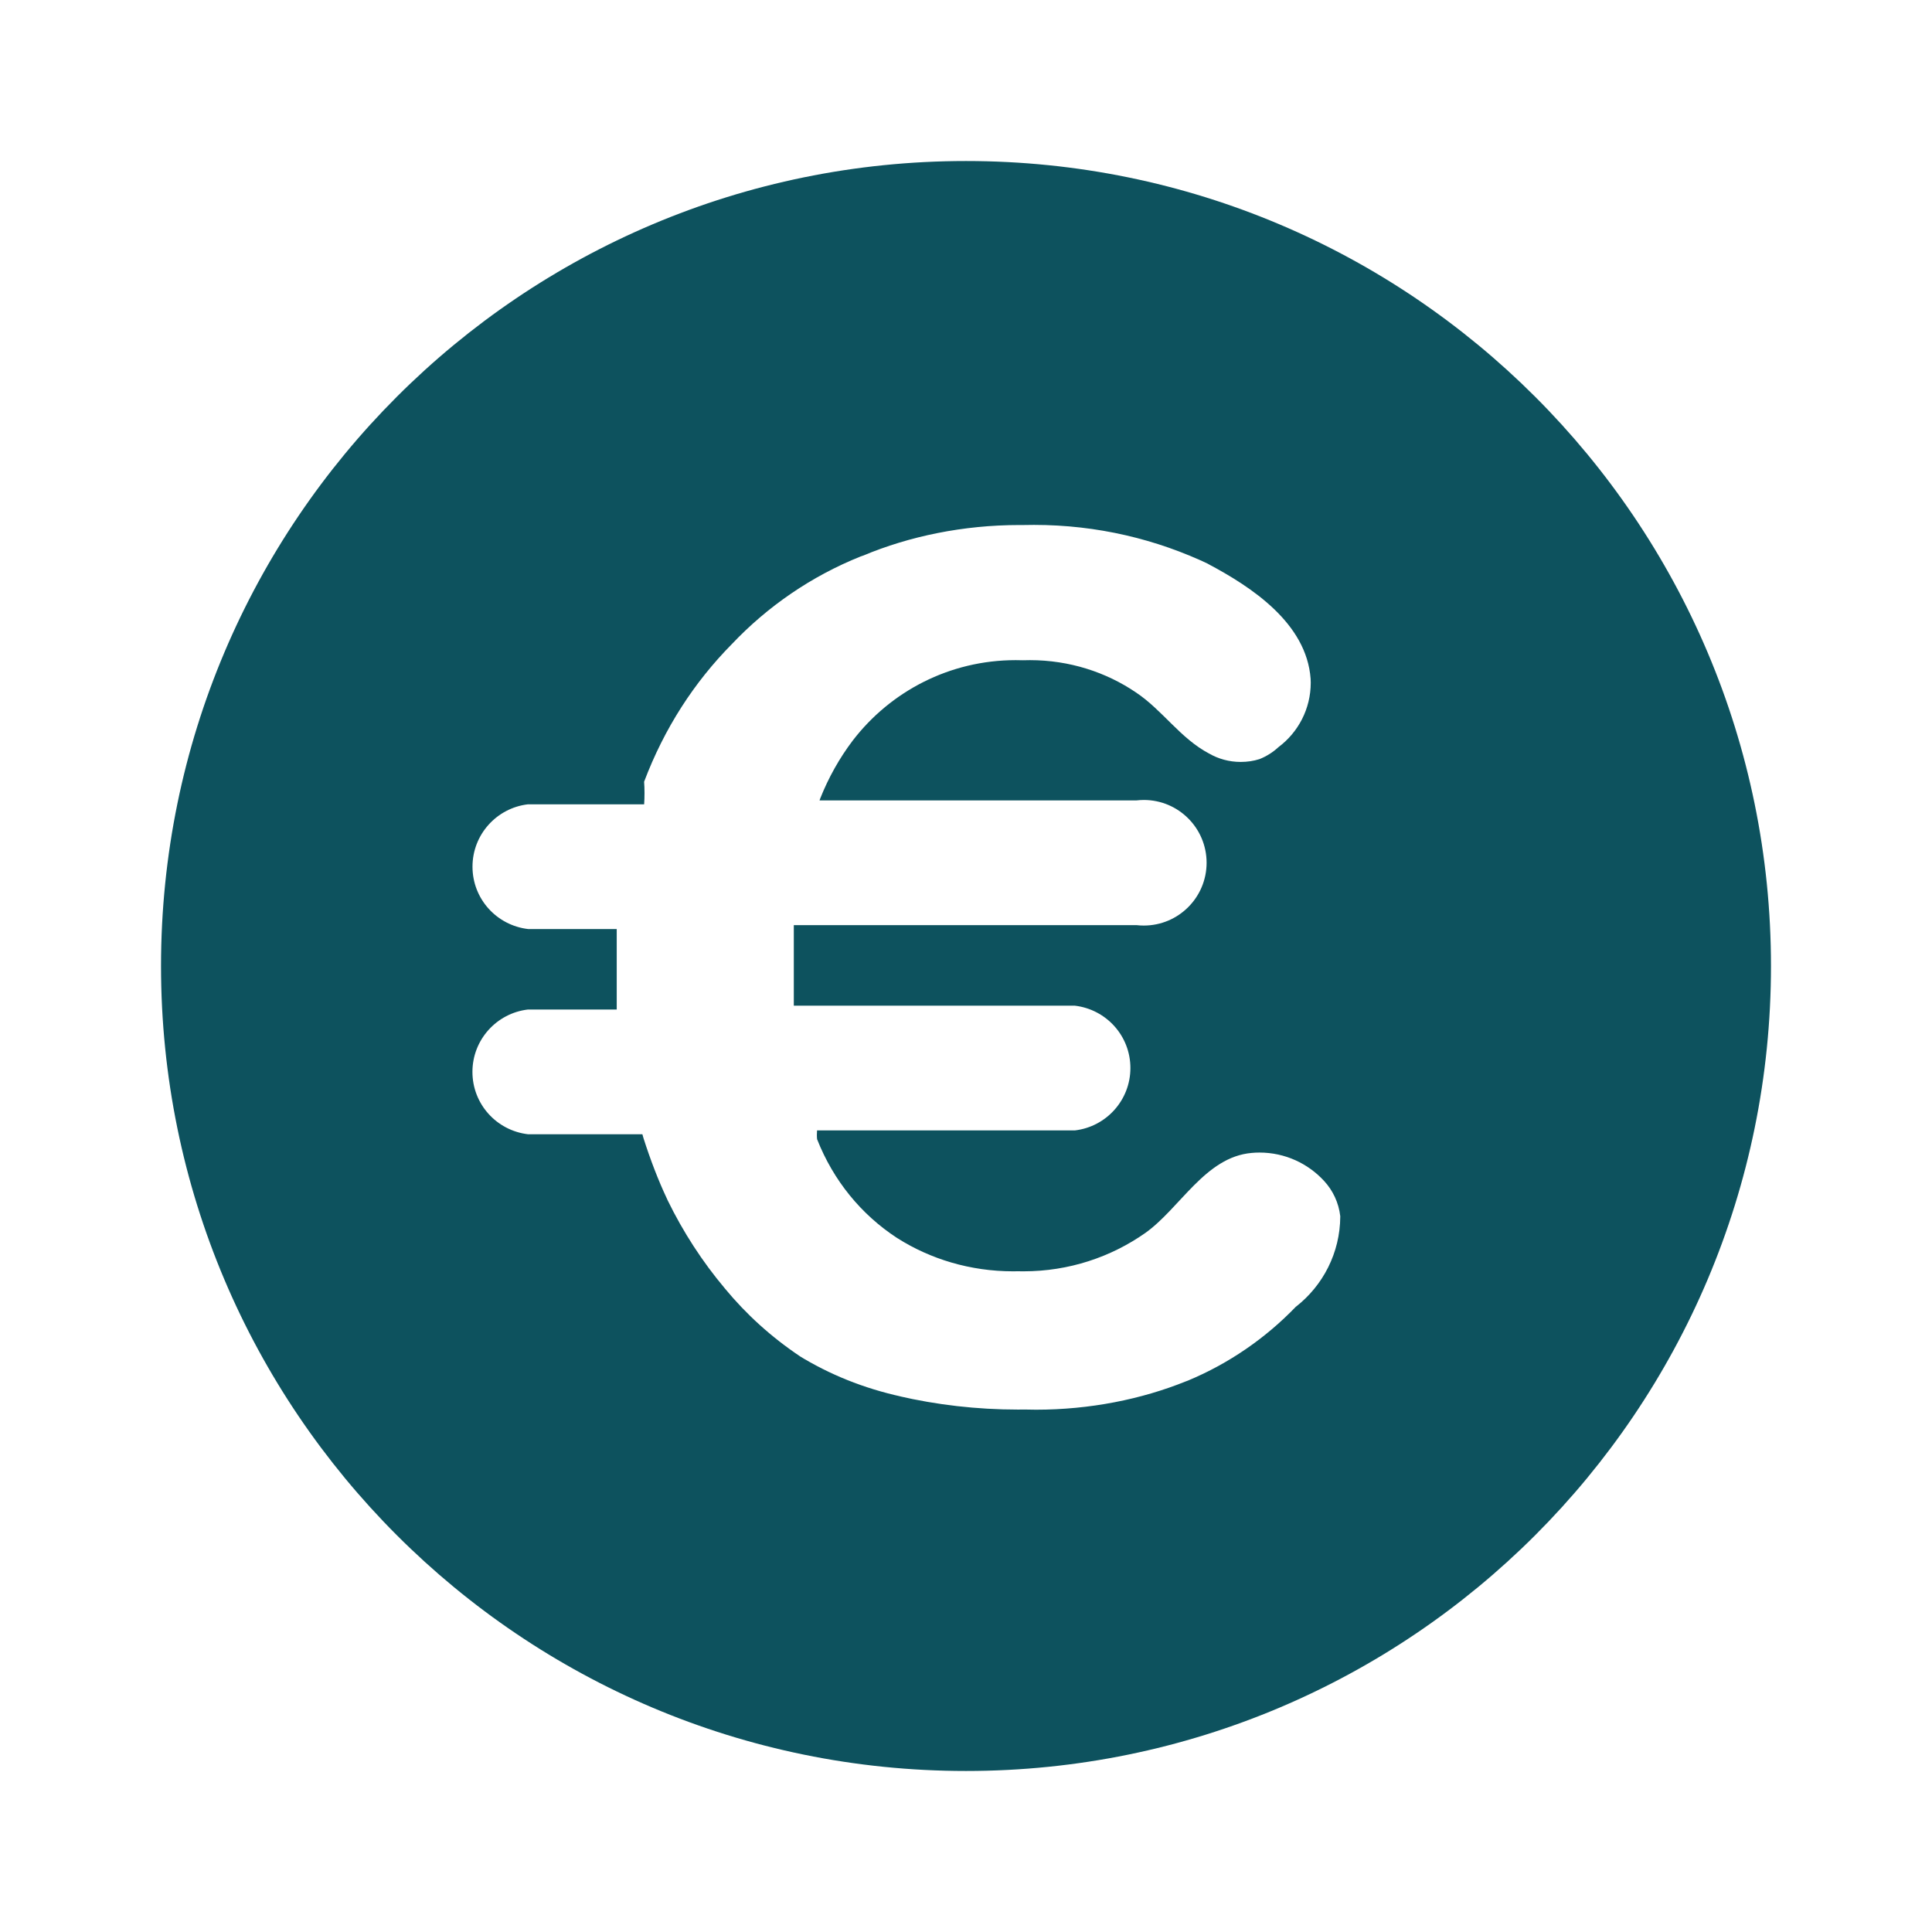 <svg width="32" height="32" viewBox="0 0 32 32" fill="none" xmlns="http://www.w3.org/2000/svg">
<g clip-path="url(#clip0_353_186)">
<g clip-path="url(#clip1_353_186)">
<g clip-path="url(#clip2_353_186)">
<g clip-path="url(#clip3_353_186)">
<g clip-path="url(#clip4_353_186)">
<path d="M16 2.667C8.636 2.667 2.667 8.637 2.667 16C2.667 23.363 8.637 29.333 16 29.333C23.364 29.333 29.333 23.363 29.333 16C29.333 8.636 23.363 2.667 16 2.667ZM21.467 21.64C20.963 22.164 20.355 22.584 19.676 22.867L19.641 22.88C18.905 23.177 18.052 23.349 17.159 23.349C17.094 23.349 17.029 23.348 16.965 23.346H16.974C16.941 23.346 16.901 23.347 16.862 23.347C16.179 23.347 15.514 23.269 14.875 23.121L14.934 23.133C14.299 22.994 13.737 22.764 13.23 22.453L13.254 22.467C12.773 22.145 12.361 21.77 12.008 21.343L12 21.333C11.636 20.9 11.316 20.409 11.059 19.882L11.04 19.84C10.907 19.558 10.772 19.209 10.658 18.851L10.64 18.787H8.747C8.225 18.726 7.825 18.287 7.825 17.754C7.825 17.221 8.226 16.782 8.743 16.721H8.748H10.215C10.215 16.508 10.215 16.294 10.215 16.068C10.215 15.842 10.215 15.615 10.215 15.388H8.748C8.226 15.327 7.826 14.888 7.826 14.355C7.826 13.822 8.227 13.383 8.744 13.322H8.749H10.669C10.673 13.266 10.675 13.201 10.675 13.135C10.675 13.069 10.673 13.004 10.668 12.94V12.949C11.004 12.06 11.498 11.3 12.122 10.668L12.121 10.669C12.716 10.041 13.441 9.543 14.254 9.217L14.295 9.203C15.062 8.882 15.953 8.696 16.887 8.696C16.913 8.696 16.939 8.696 16.965 8.696H16.961C17.01 8.695 17.068 8.694 17.126 8.694C18.17 8.694 19.159 8.931 20.042 9.354L20.001 9.336C20.734 9.723 21.641 10.323 21.708 11.243C21.709 11.263 21.71 11.285 21.71 11.308C21.71 11.743 21.501 12.13 21.178 12.373L21.175 12.375C21.085 12.459 20.979 12.526 20.862 12.573L20.855 12.575C20.764 12.604 20.659 12.62 20.55 12.62C20.358 12.62 20.178 12.569 20.023 12.479L20.028 12.482C19.548 12.229 19.255 11.762 18.815 11.469C18.322 11.134 17.714 10.934 17.059 10.934C17.02 10.934 16.981 10.935 16.942 10.936H16.948C16.911 10.935 16.867 10.934 16.823 10.934C15.725 10.934 14.749 11.454 14.127 12.262L14.121 12.27C13.906 12.554 13.722 12.88 13.584 13.229L13.574 13.257H18.827C18.862 13.253 18.903 13.25 18.945 13.25C19.519 13.25 19.985 13.716 19.985 14.29C19.985 14.864 19.519 15.33 18.945 15.33C18.904 15.33 18.863 15.328 18.823 15.323H18.828H13.148C13.148 15.576 13.148 15.83 13.148 16.11C13.148 16.39 13.148 16.47 13.148 16.657H17.801C18.323 16.718 18.723 17.157 18.723 17.69C18.723 18.223 18.322 18.662 17.805 18.723H17.8H13.533C13.531 18.745 13.53 18.77 13.53 18.796C13.53 18.822 13.531 18.847 13.534 18.873V18.87C13.804 19.556 14.266 20.117 14.854 20.502L14.867 20.51C15.41 20.854 16.071 21.057 16.779 21.057C16.805 21.057 16.831 21.057 16.857 21.056H16.853C16.883 21.057 16.918 21.057 16.953 21.057C17.704 21.057 18.4 20.822 18.971 20.421L18.96 20.429C19.547 20.016 19.96 19.162 20.733 19.096C20.771 19.092 20.816 19.09 20.861 19.09C21.285 19.09 21.667 19.272 21.932 19.561L21.933 19.562C22.077 19.719 22.173 19.92 22.199 20.144V20.149C22.196 20.754 21.911 21.292 21.47 21.639L21.466 21.642L21.467 21.64Z" fill="#0D525E"/>
</g>
</g>
</g>
</g>
</g>
<defs>
<clipPath id="clip0_353_186">
<rect width="32" height="32" fill="white"/>
</clipPath>
<clipPath id="clip1_353_186">
<rect width="32" height="32" fill="white"/>
</clipPath>
<clipPath id="clip2_353_186">
<rect width="32" height="32" fill="white"/>
</clipPath>
<clipPath id="clip3_353_186">
<rect width="32" height="32" fill="white"/>
</clipPath>
<clipPath id="clip4_353_186">
<rect width="32" height="32" fill="white"/>
</clipPath>
</defs>
</svg>
